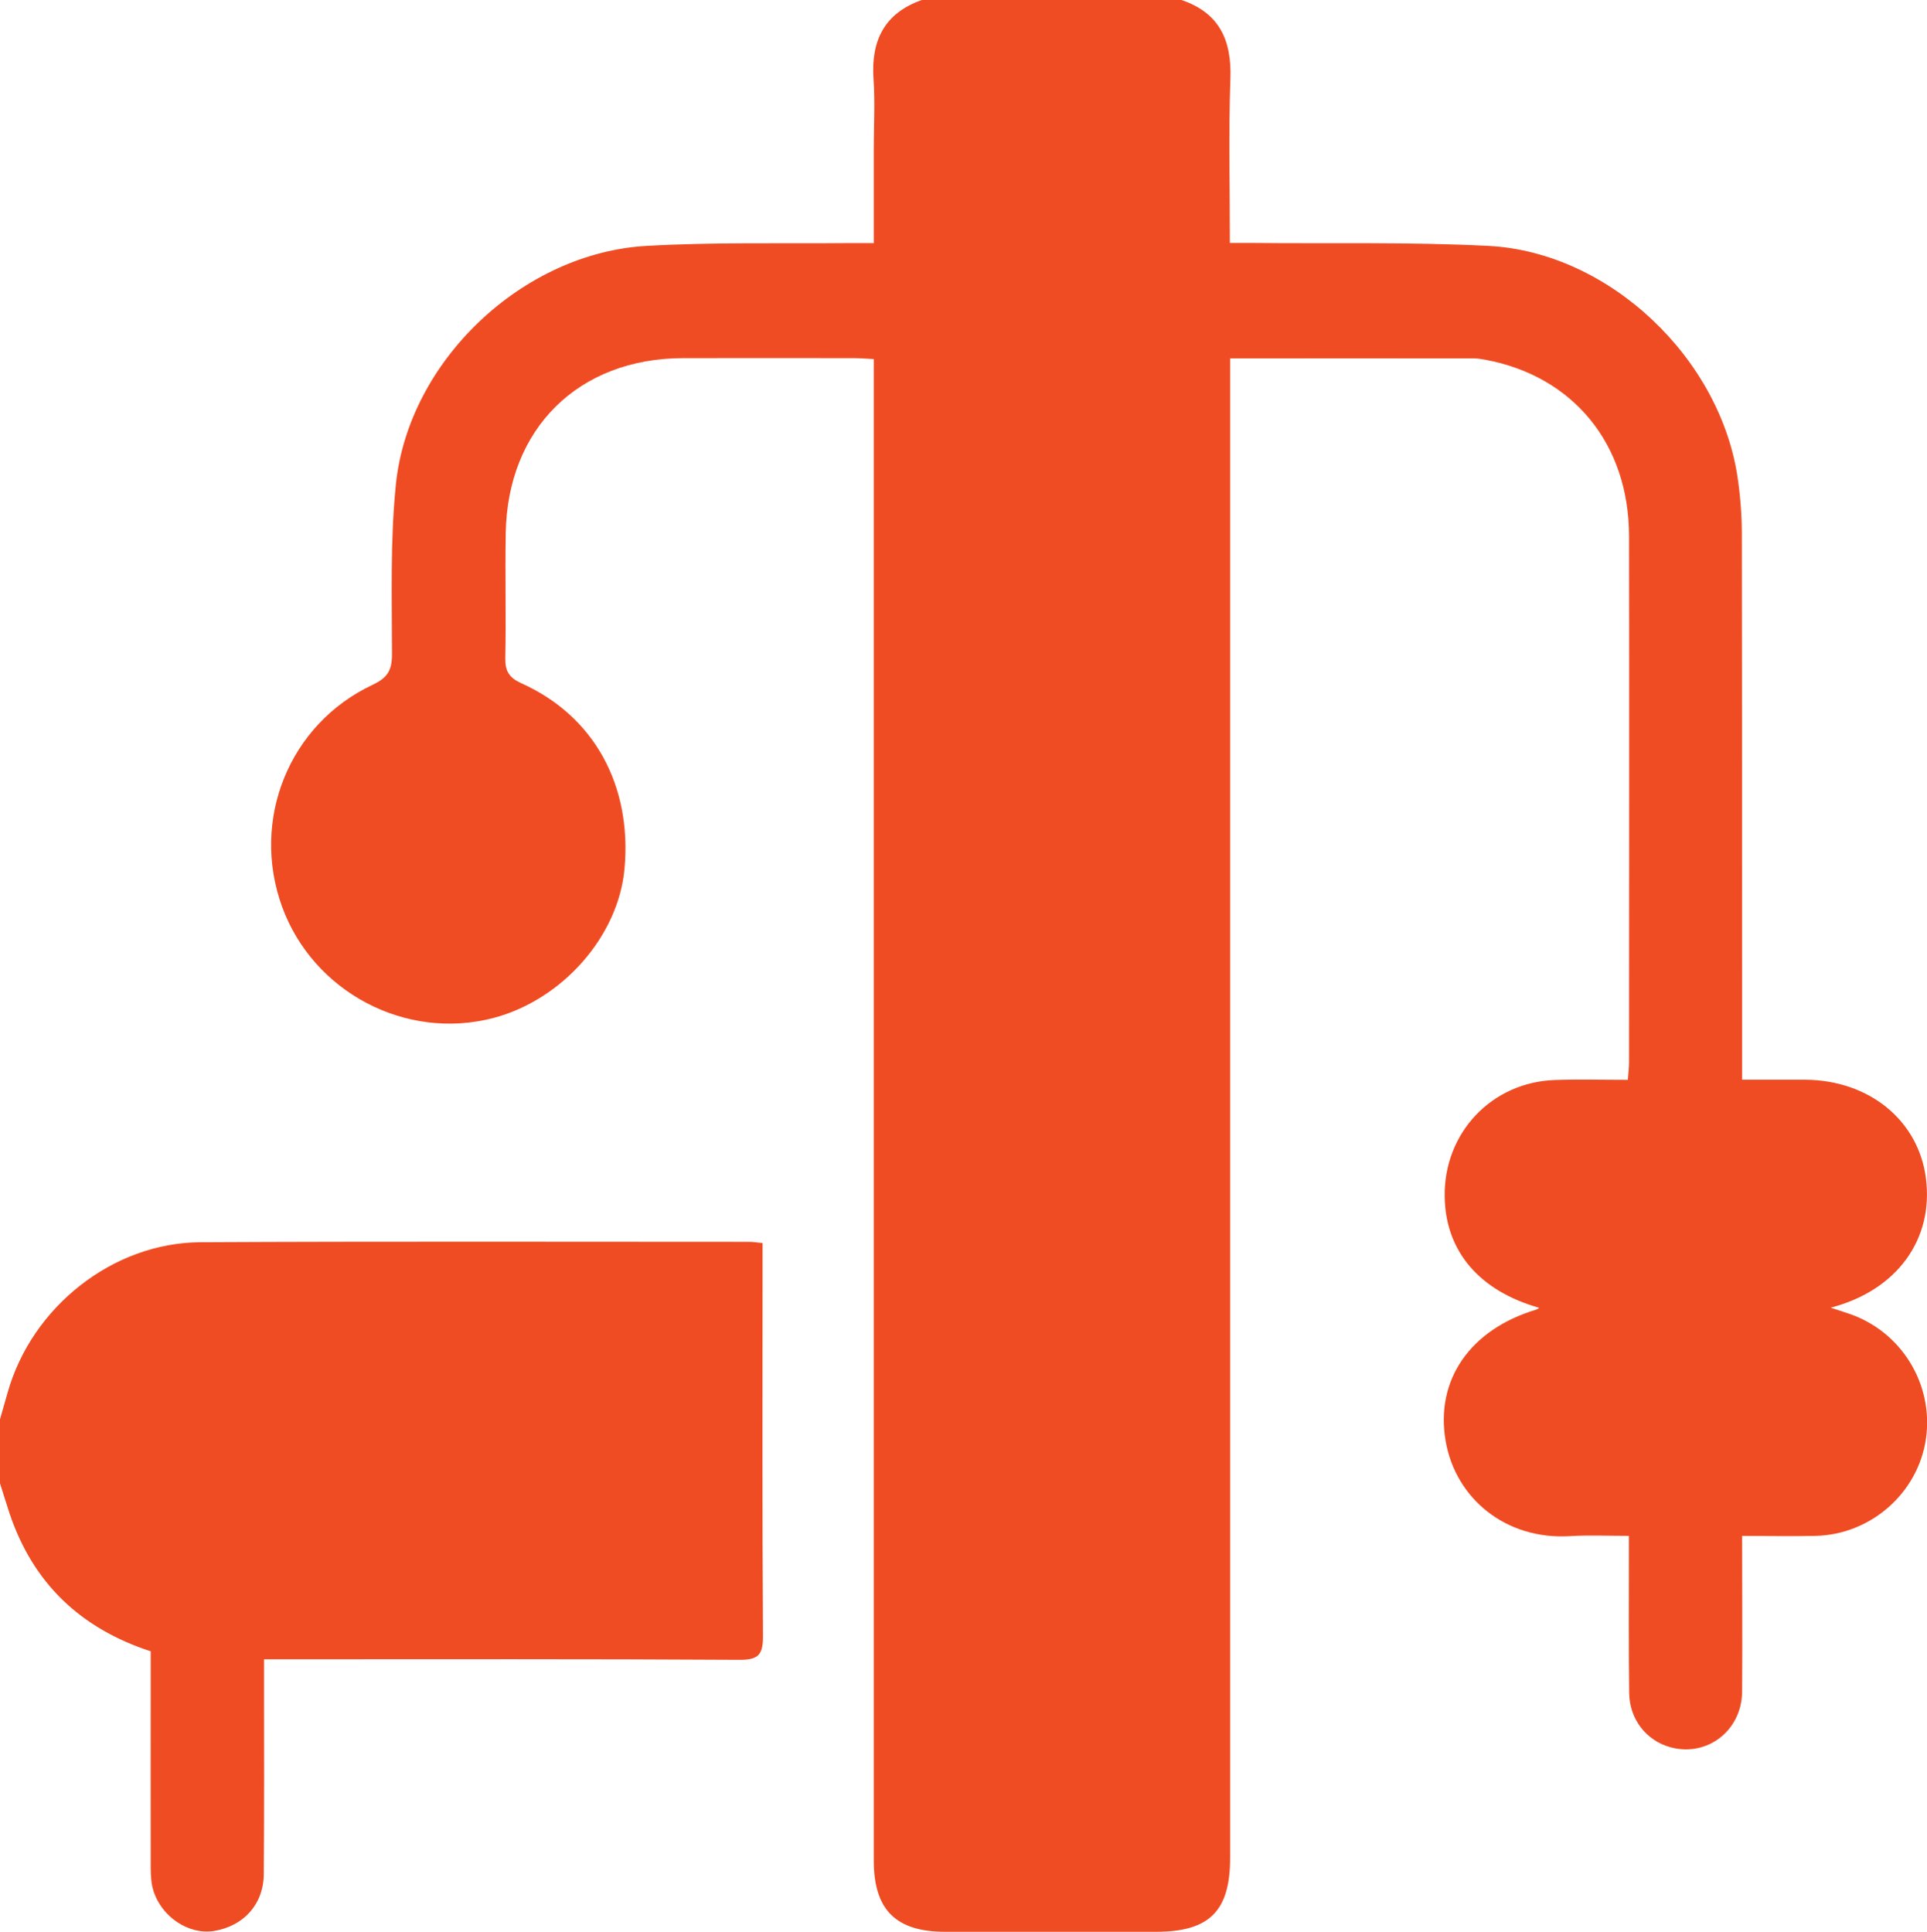 <?xml version="1.0" encoding="UTF-8"?>
<svg id="Layer_2" xmlns="http://www.w3.org/2000/svg" viewBox="0 0 144.87 145.26">
  <defs>
    <style>
      .cls-1 {
        fill: #f04c23;
      }
    </style>
  </defs>
  <g id="Layer_1-2" data-name="Layer_1">
    <g>
      <path class="cls-1" d="M88.82,0c2.84.96,3.78,3,3.68,5.9-.14,4.05-.04,8.12-.04,12.37.67,0,1.21,0,1.76,0,5.89.06,11.79-.08,17.67.22,9.1.46,17.52,8.49,18.77,17.61.19,1.35.29,2.73.29,4.09.02,13.05.02,26.11.02,39.16v1.84c1.65,0,3.19,0,4.73,0,4.81.02,8.54,3.06,9.09,7.42.59,4.59-2.19,8.43-7.16,9.72.54.18.94.31,1.34.44,3.96,1.32,6.42,5.31,5.82,9.43-.6,4.08-4.16,7.21-8.33,7.29-1.78.04-3.56,0-5.49,0,0,4,.03,7.86,0,11.73-.03,2.93-2.65,4.92-5.4,4.16-1.81-.5-3.07-2.11-3.09-4.09-.04-3.36-.02-6.72-.02-10.08v-1.72c-1.56,0-3-.07-4.44.02-4.83.29-8.58-2.84-9.33-7.11-.82-4.64,1.84-8.43,6.79-9.92.09-.02.16-.09.23-.14-4.51-1.28-7.04-4.26-7.1-8.35-.08-4.79,3.52-8.62,8.3-8.78,1.78-.06,3.57-.01,5.47-.01.04-.51.09-.92.09-1.33,0-13.19.02-26.39,0-39.59-.02-6.91-4.2-12-10.81-13.23-.28-.05-.56-.1-.84-.1-6.04-.01-12.07,0-18.34,0v112.76c0,4-1.56,5.55-5.58,5.55h-15.84c-3.71,0-5.37-1.65-5.37-5.35V27c-.55-.02-1.01-.07-1.46-.07-4.29,0-8.58-.01-12.87,0-7.87.01-13.22,5.29-13.34,13.19-.05,3.12.03,6.25-.03,9.36-.02.99.29,1.48,1.21,1.9,5.46,2.45,8.32,7.67,7.75,13.95-.46,5.07-4.67,9.86-9.87,11.22-6.58,1.72-13.53-1.95-15.87-8.36-2.38-6.54.52-13.75,6.81-16.7,1.12-.53,1.45-1.09,1.45-2.3,0-4.25-.14-8.53.29-12.74.93-9.29,9.52-17.44,18.86-17.96,5.08-.29,10.18-.16,15.27-.21.55,0,1.1,0,1.8,0v-7.09c0-1.75.1-3.5-.02-5.25-.2-2.89.82-4.95,3.63-5.94h19.52Z"/>
      <path class="cls-1" d="M0,106.72c.19-.68.38-1.35.58-2.03,1.82-6.42,7.9-11.25,14.49-11.28,13.75-.07,27.51-.03,41.27-.03.27,0,.55.05.99.09v1.57c0,9.31-.03,18.63.03,27.94.01,1.4-.29,1.84-1.77,1.83-11.31-.07-22.61-.04-33.92-.04h-1.82v1.69c0,4.82.02,9.64-.02,14.47-.02,2.28-1.53,3.91-3.75,4.27-1.88.3-3.94-1.05-4.55-3.04-.17-.53-.19-1.11-.2-1.67-.01-4.91,0-9.83,0-14.75v-1.57c-5.3-1.73-8.86-5.14-10.62-10.39-.25-.75-.47-1.5-.71-2.24v-4.82Z"/>
    </g>
  </g>
</svg>
